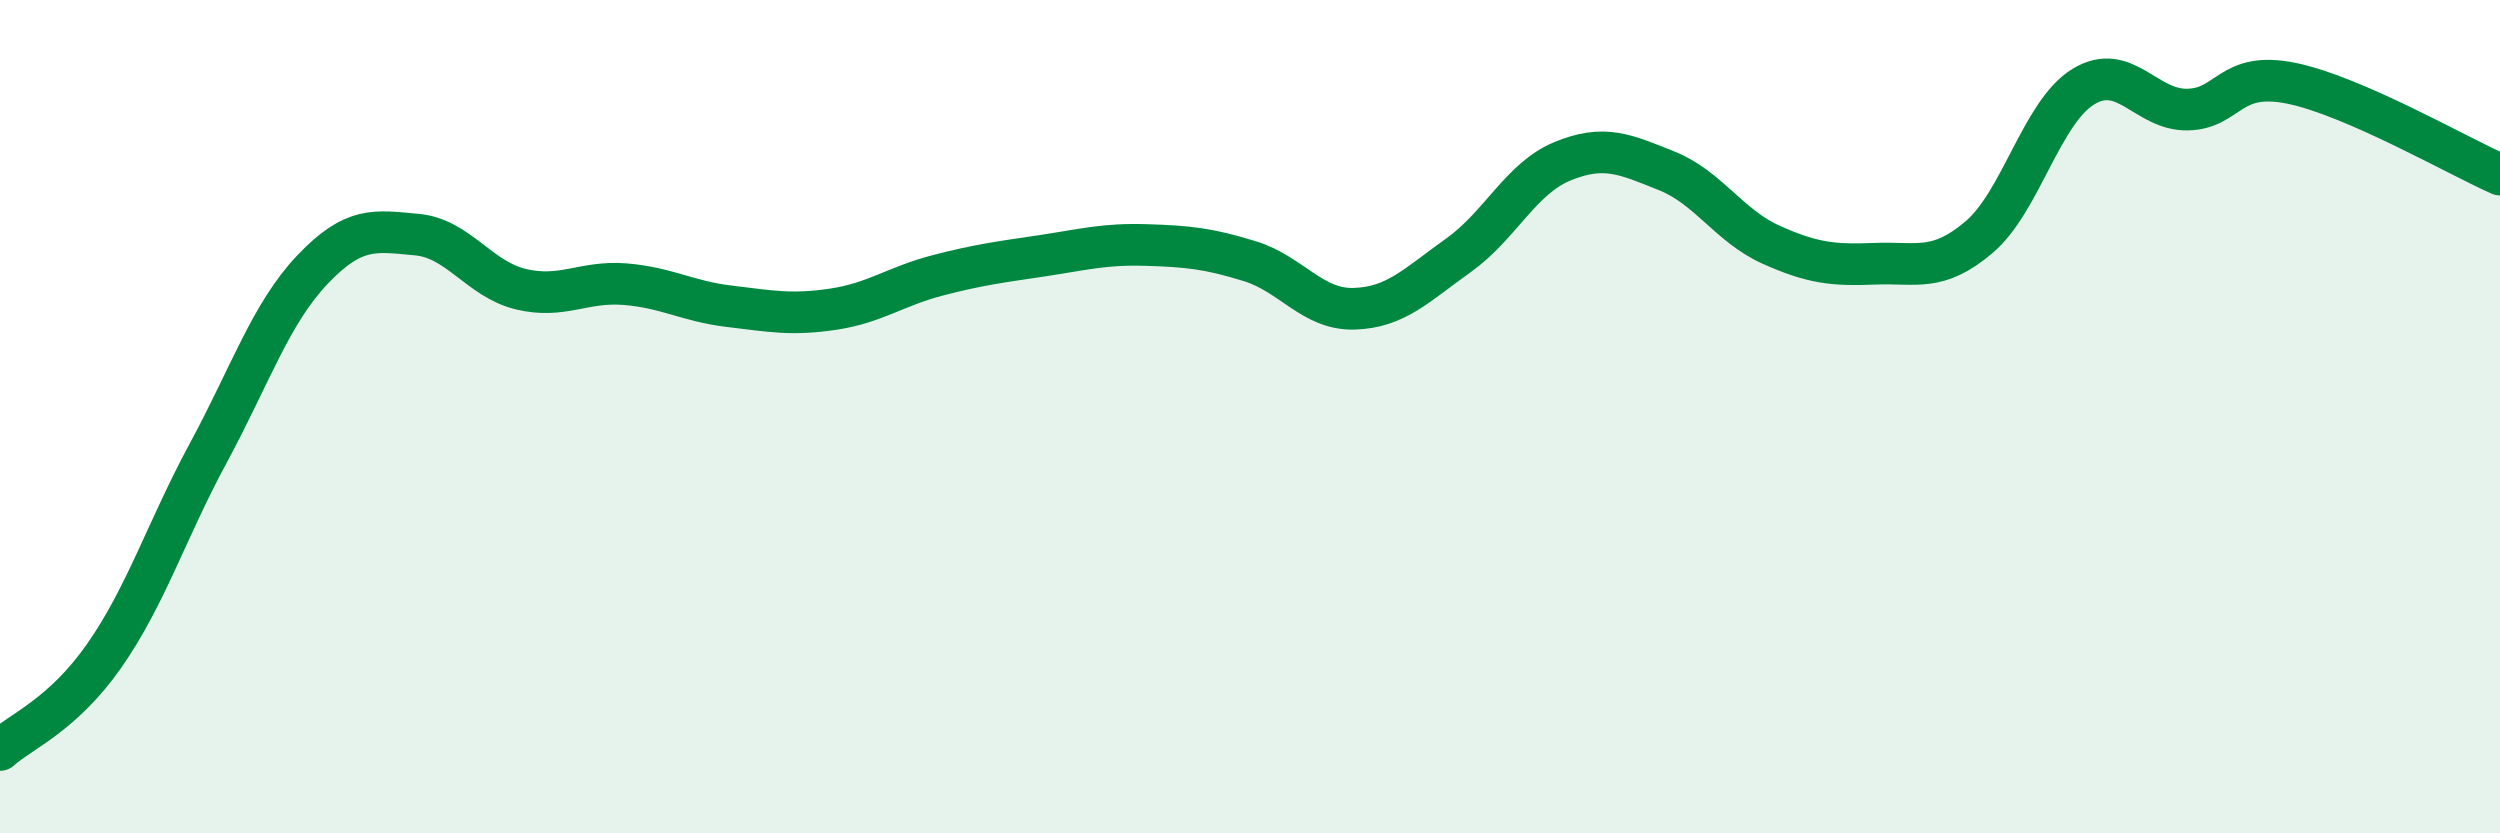 
    <svg width="60" height="20" viewBox="0 0 60 20" xmlns="http://www.w3.org/2000/svg">
      <path
        d="M 0,18 C 0.5,17.55 1.5,17.17 2.5,15.74 C 3.5,14.31 4,12.72 5,10.87 C 6,9.02 6.5,7.52 7.5,6.47 C 8.5,5.42 9,5.54 10,5.63 C 11,5.72 11.5,6.7 12.5,6.94 C 13.5,7.18 14,6.74 15,6.82 C 16,6.9 16.5,7.23 17.5,7.35 C 18.5,7.47 19,7.57 20,7.42 C 21,7.27 21.5,6.87 22.5,6.61 C 23.5,6.35 24,6.29 25,6.14 C 26,5.99 26.5,5.85 27.5,5.88 C 28.5,5.91 29,5.96 30,6.27 C 31,6.58 31.5,7.44 32.5,7.41 C 33.5,7.38 34,6.84 35,6.13 C 36,5.42 36.5,4.28 37.5,3.87 C 38.5,3.46 39,3.7 40,4.1 C 41,4.5 41.5,5.42 42.5,5.87 C 43.5,6.32 44,6.37 45,6.33 C 46,6.29 46.5,6.54 47.5,5.69 C 48.5,4.84 49,2.69 50,2.08 C 51,1.47 51.5,2.65 52.5,2.63 C 53.5,2.61 53.5,1.69 55,2 C 56.5,2.31 59,3.75 60,4.19L60 20L0 20Z"
        fill="#008740"
        opacity="0.1"
        stroke-linecap="round"
        stroke-linejoin="round"
      />
      <path
        d="M 0,18 C 0.5,17.55 1.5,17.17 2.5,15.74 C 3.5,14.31 4,12.72 5,10.87 C 6,9.02 6.5,7.52 7.5,6.47 C 8.5,5.42 9,5.54 10,5.63 C 11,5.72 11.5,6.7 12.5,6.94 C 13.5,7.18 14,6.74 15,6.82 C 16,6.9 16.5,7.23 17.5,7.35 C 18.5,7.47 19,7.57 20,7.42 C 21,7.27 21.5,6.87 22.5,6.61 C 23.5,6.35 24,6.29 25,6.14 C 26,5.99 26.5,5.85 27.5,5.88 C 28.5,5.91 29,5.96 30,6.27 C 31,6.58 31.5,7.44 32.5,7.41 C 33.5,7.38 34,6.84 35,6.13 C 36,5.42 36.5,4.28 37.5,3.87 C 38.5,3.46 39,3.7 40,4.1 C 41,4.5 41.5,5.42 42.5,5.87 C 43.5,6.32 44,6.37 45,6.33 C 46,6.29 46.5,6.54 47.5,5.69 C 48.5,4.84 49,2.69 50,2.08 C 51,1.47 51.5,2.65 52.5,2.63 C 53.5,2.61 53.5,1.69 55,2 C 56.5,2.31 59,3.75 60,4.19"
        stroke="#008740"
        stroke-width="1"
        fill="none"
        stroke-linecap="round"
        stroke-linejoin="round"
      />
    </svg>
  